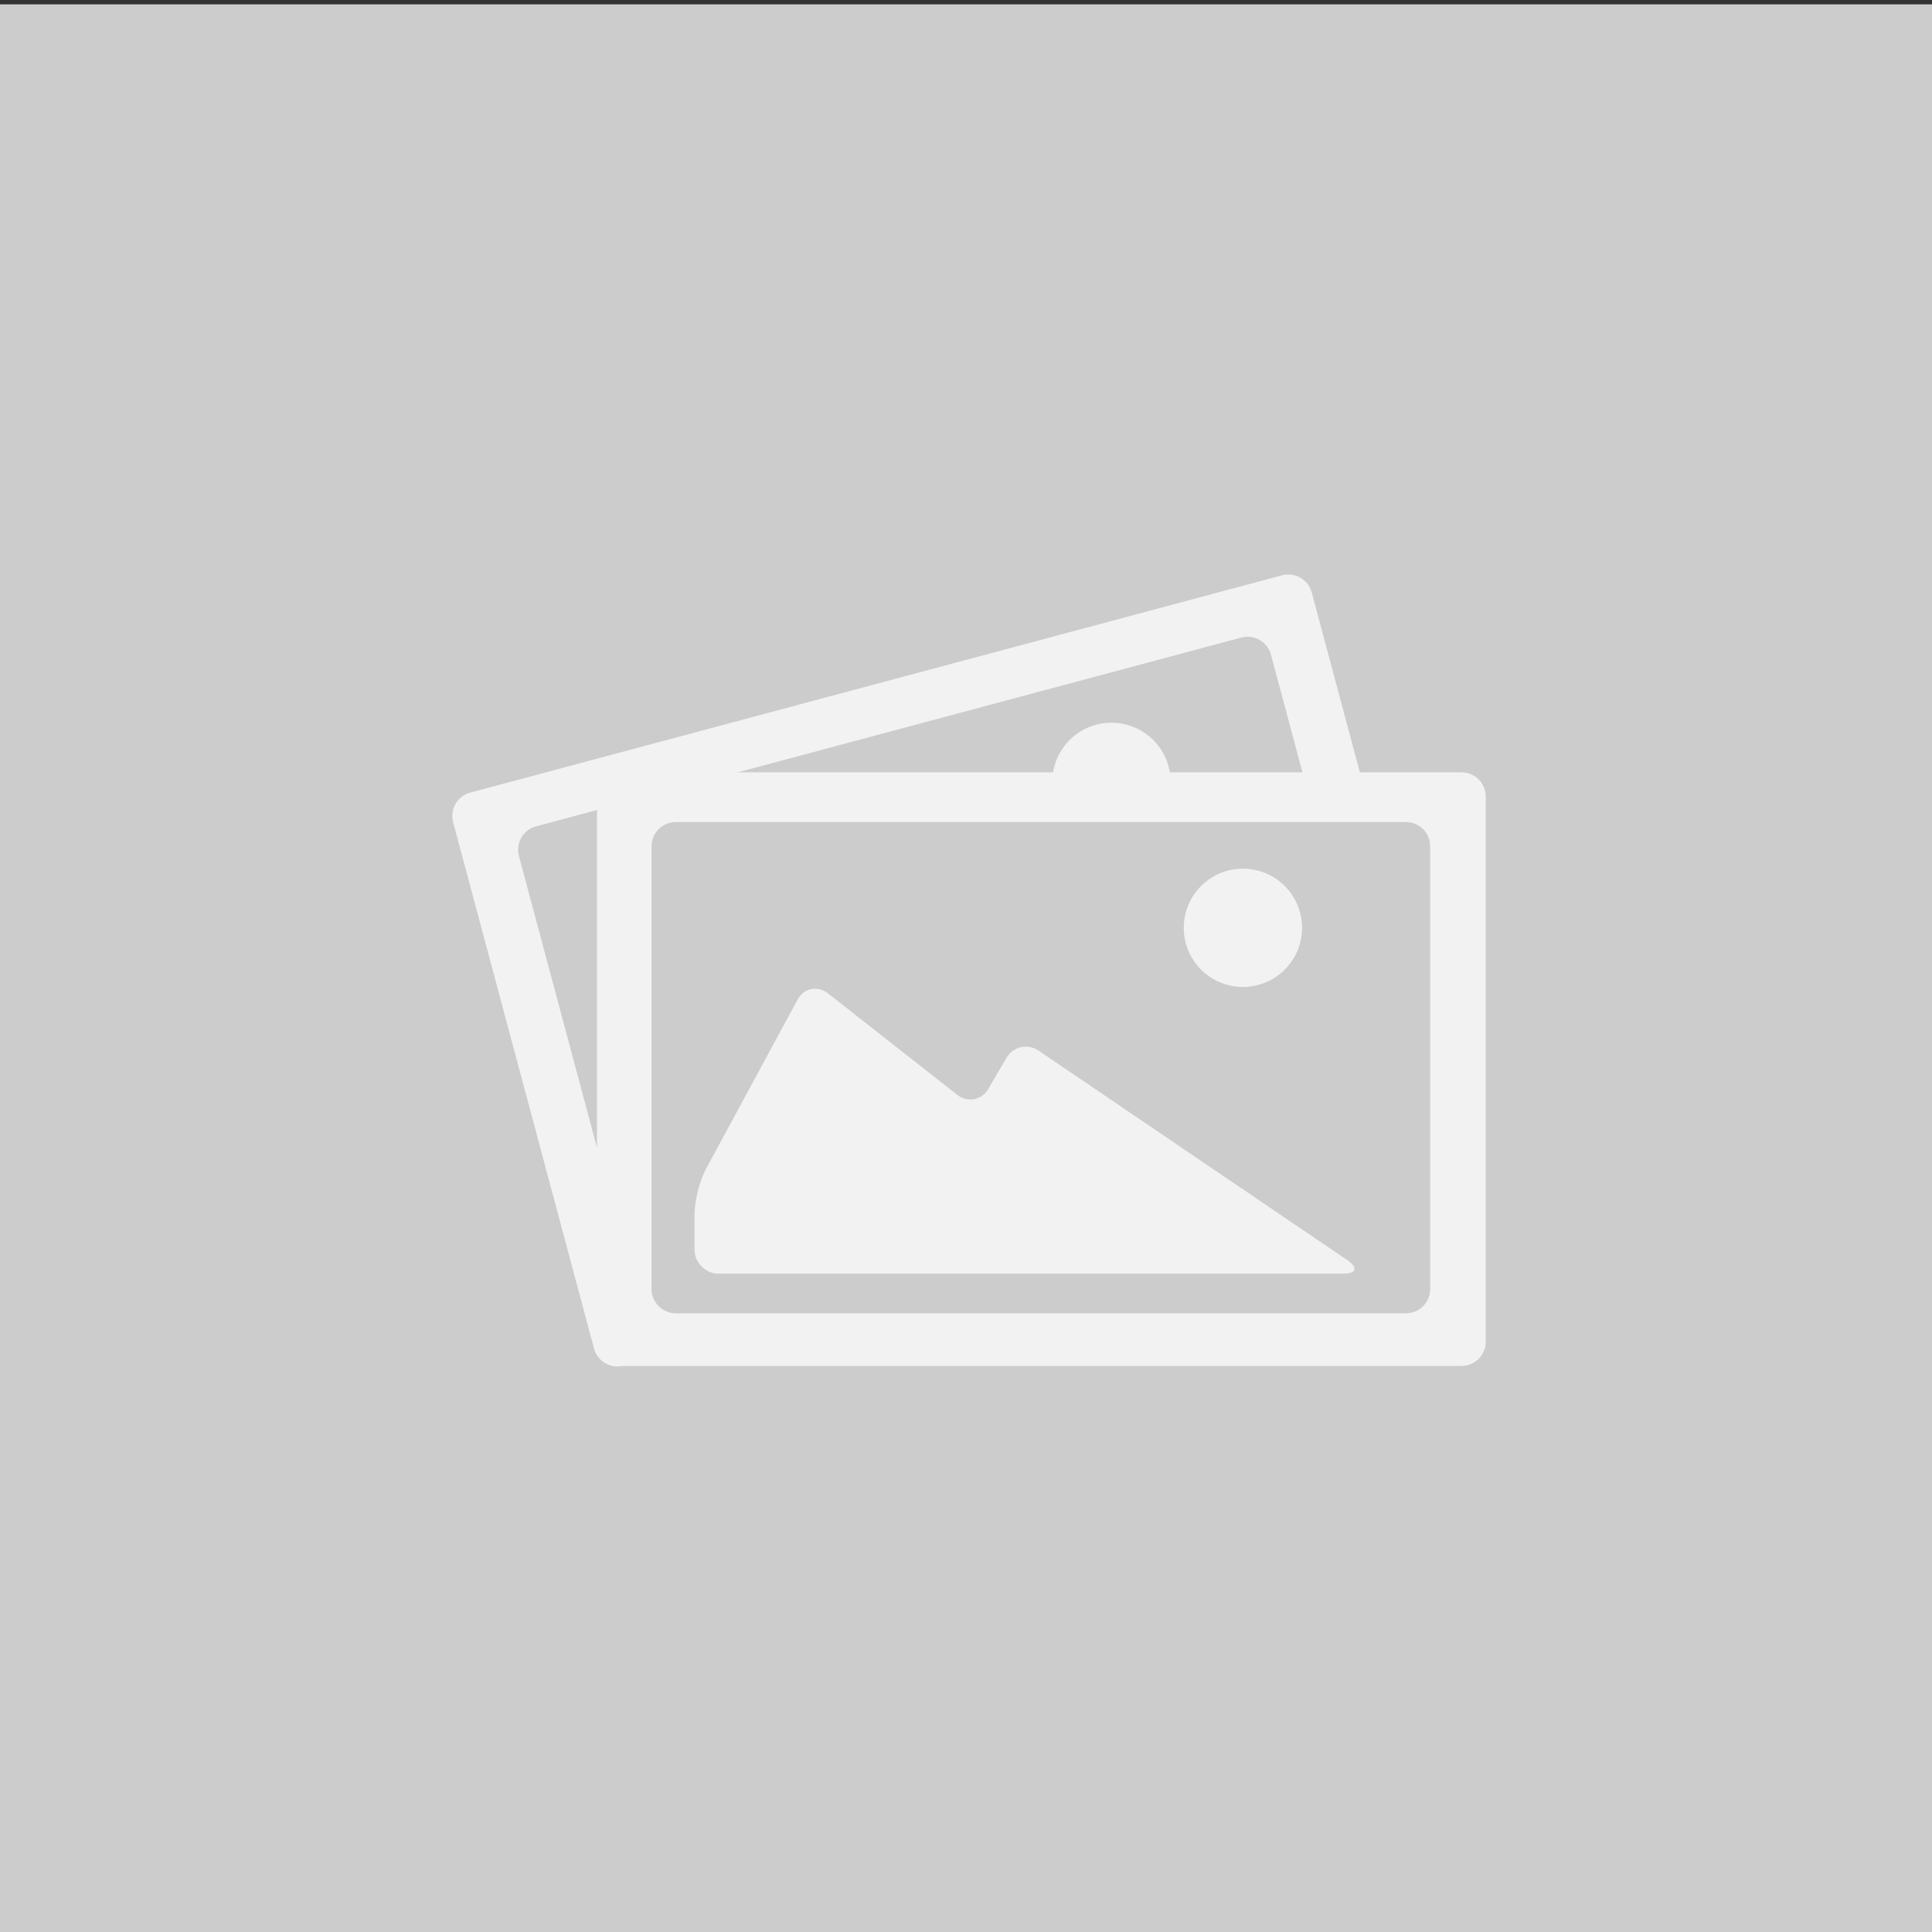 <svg enable-background="new 0 0 4000 4000" viewBox="0 0 4000 4000" xmlns="http://www.w3.org/2000/svg"><rect x="0" y="0" width="4000" height="4000" fill="#333333" stroke="none"/><path d="m0 9h4000v4000h-4000z" fill="#ccc"/><path d="m3007.443 2316.22c7.11 26.565-8.807 54.117-35.372 61.228l-1680.997 449.932c-26.565 7.11-54.117-8.808-61.228-35.372l-291.686-1089.771c-7.11-26.565 8.807-54.117 35.372-61.228l1681-449.933c26.565-7.11 54.117 8.807 61.228 35.372z" fill="#f2f2f2"/><path d="m2868.561 2241.502c7.11 26.564-8.807 54.117-35.372 61.228l-1460.43 390.896c-26.565 7.11-54.117-8.807-61.228-35.372l-237.191-886.169c-7.11-26.565 8.807-54.117 35.372-61.228l1460.431-390.895c26.565-7.11 54.117 8.807 61.228 35.372z" fill="#ccc"/><path d="m1448.748 2000.987c6.394-26.747 32.315-39.789 57.604-28.983l312.565 133.559c25.288 10.806 51.941-2.049 59.229-28.565l19.657-71.519c7.288-26.517 34.503-40.823 60.478-31.792l729.42 253.607c25.975 9.031 25.492 22.237-1.073 29.348l-1249.039 334.314c-26.565 7.11-54.117-8.807-61.228-35.372l-18.867-70.487c-7.11-26.564-7.697-70.184-1.303-96.93zm820.717-500.515c-65.326 17.485-104.109 84.618-86.623 149.945 17.484 65.327 84.617 104.109 149.943 86.624 65.328-17.485 104.109-84.617 86.625-149.942-17.484-65.328-84.617-104.112-149.945-86.627z" fill="#f2f2f2"/><path d="m3076 2778c0 27.5-22.5 50-50 50h-1740c-27.5 0-50-22.5-50-50v-1129c0-27.5 22.5-50 50-50h1740c27.5 0 50 22.5 50 50z" fill="#f2f2f2"/><path d="m2961 2669c0 27.5-22.5 50-50 50h-1512c-27.5 0-50-22.5-50-50v-917c0-27.5 22.5-50 50-50h1512c27.5 0 50 22.5 50 50z" fill="#ccc"/><path d="m1651.215 2069.811c13.088-24.186 41.494-30.081 63.125-13.1l267.304 209.842c21.631 16.981 50.702 11.461 64.602-12.268l37.469-63.964c13.899-23.729 43.891-30.508 66.646-15.066l639.047 433.669c22.755 15.441 18.873 28.076-8.627 28.076h-1292.781c-27.5 0-50-22.5-50-50v-73.164c0-27.5 10.708-69.789 23.796-93.975zm922.101-271.322c-67.627 0-122.449 54.822-122.449 122.449s54.822 122.447 122.449 122.447 122.447-54.82 122.447-122.447-54.82-122.449-122.447-122.449z" fill="#f2f2f2"/></svg>